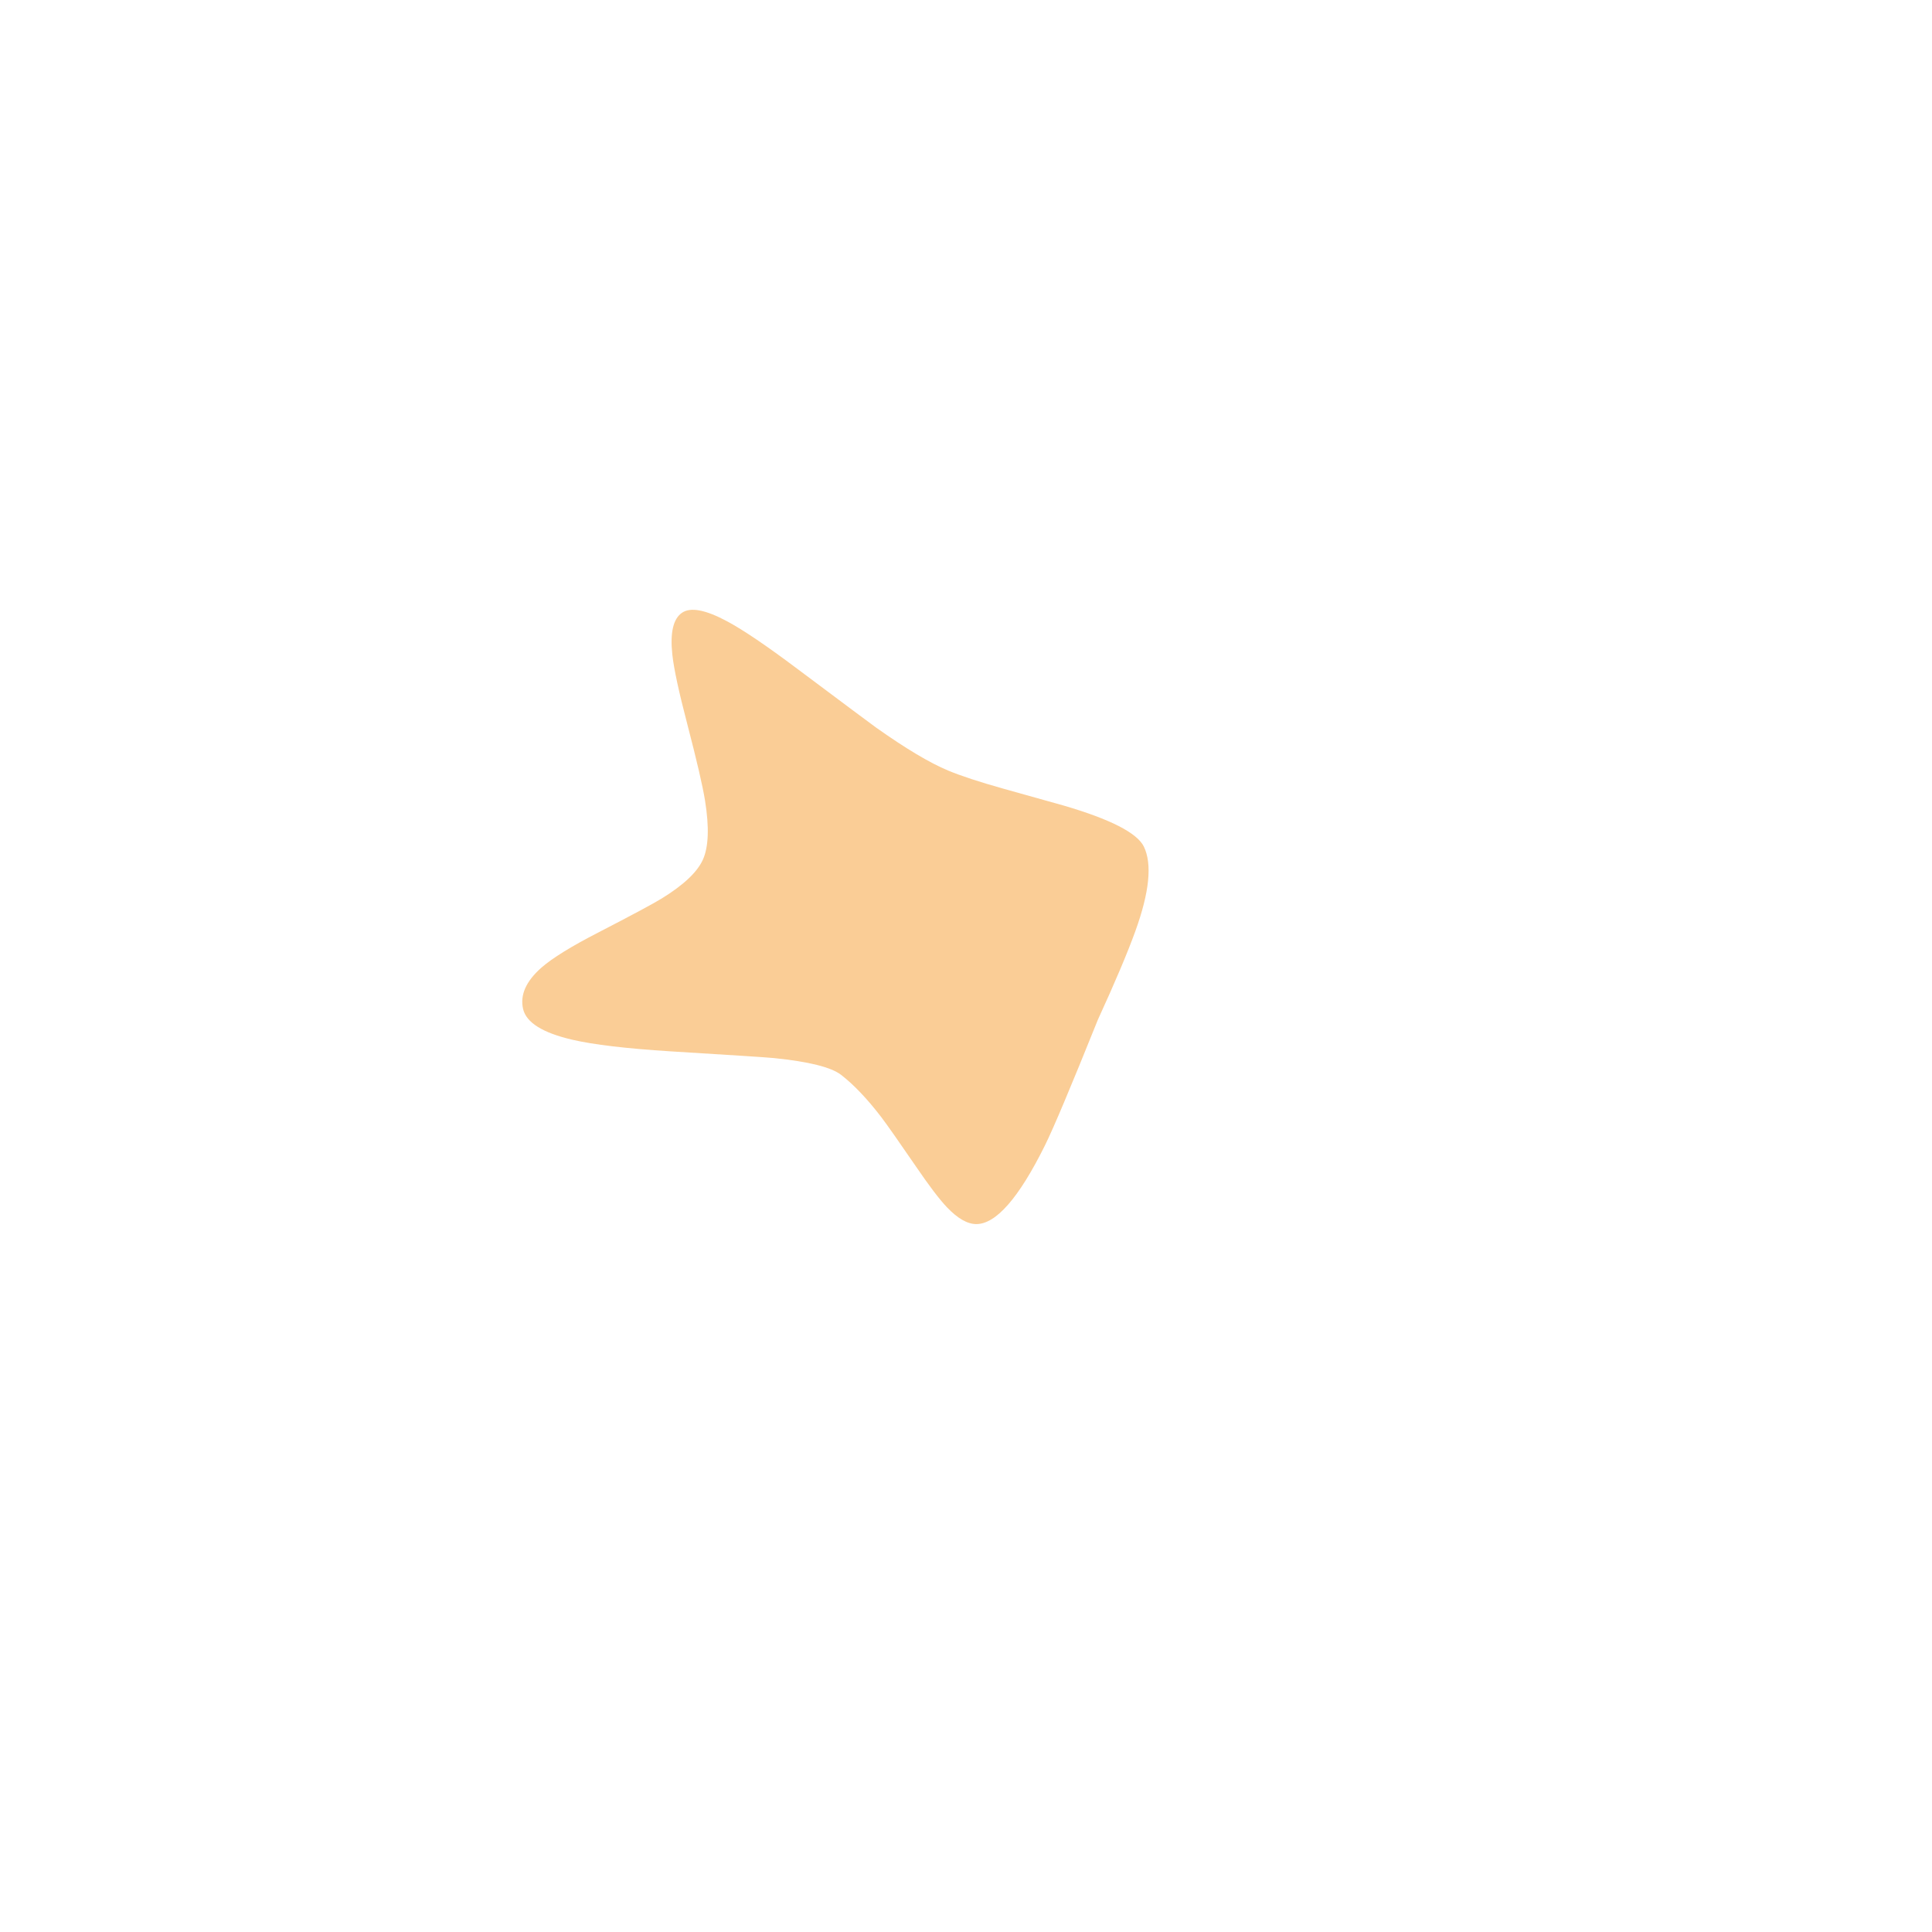 <?xml version="1.0" encoding="utf-8"?><svg xmlns:xlink="http://www.w3.org/1999/xlink" id="Scene_1" image-rendering="auto" baseProfile="basic" version="1.1" x="0px" y="0px" width="600" height="600" viewBox="0 0 600 600" xmlns="http://www.w3.org/2000/svg"><g id="Scene 1_0.0"><path fill="#FACD96" d="M352.6,289.15Q359.15,271.05 355.25,262.95 352.15,256.55 330.25,250.15 317.7,246.65 311.5,244.9 300.45,241.8 294.45,239.3 285.9,235.75 272,225.9 270.45,224.8 247.6,207.7 233.35,197 225.9,193 215.8,187.55 211.8,190.3 207.7,193.1 208.8,203.3 209.5,209.85 213.5,225.1 217.85,241.8 218.95,248.6 220.95,261.05 218.3,266.95 215.7,272.75 205.55,279 201.95,281.25 185.7,289.65 173.25,296.05 168.15,300.5 160.95,306.85 162.45,313.35 163.95,319.7 177.75,322.9 187.65,325.2 208.15,326.5 237.6,328.3 240.4,328.6 256.6,330.25 261.2,333.8 267.15,338.4 273.7,346.95 276.5,350.65 284.45,362.25 290.55,371.2 294.05,374.9 299.05,380.15 303.2,380.15 312.4,380.15 324.5,355.75 328.45,347.8 340.95,316.7 349,299.15 352.6,289.15"/></g><defs/></svg>